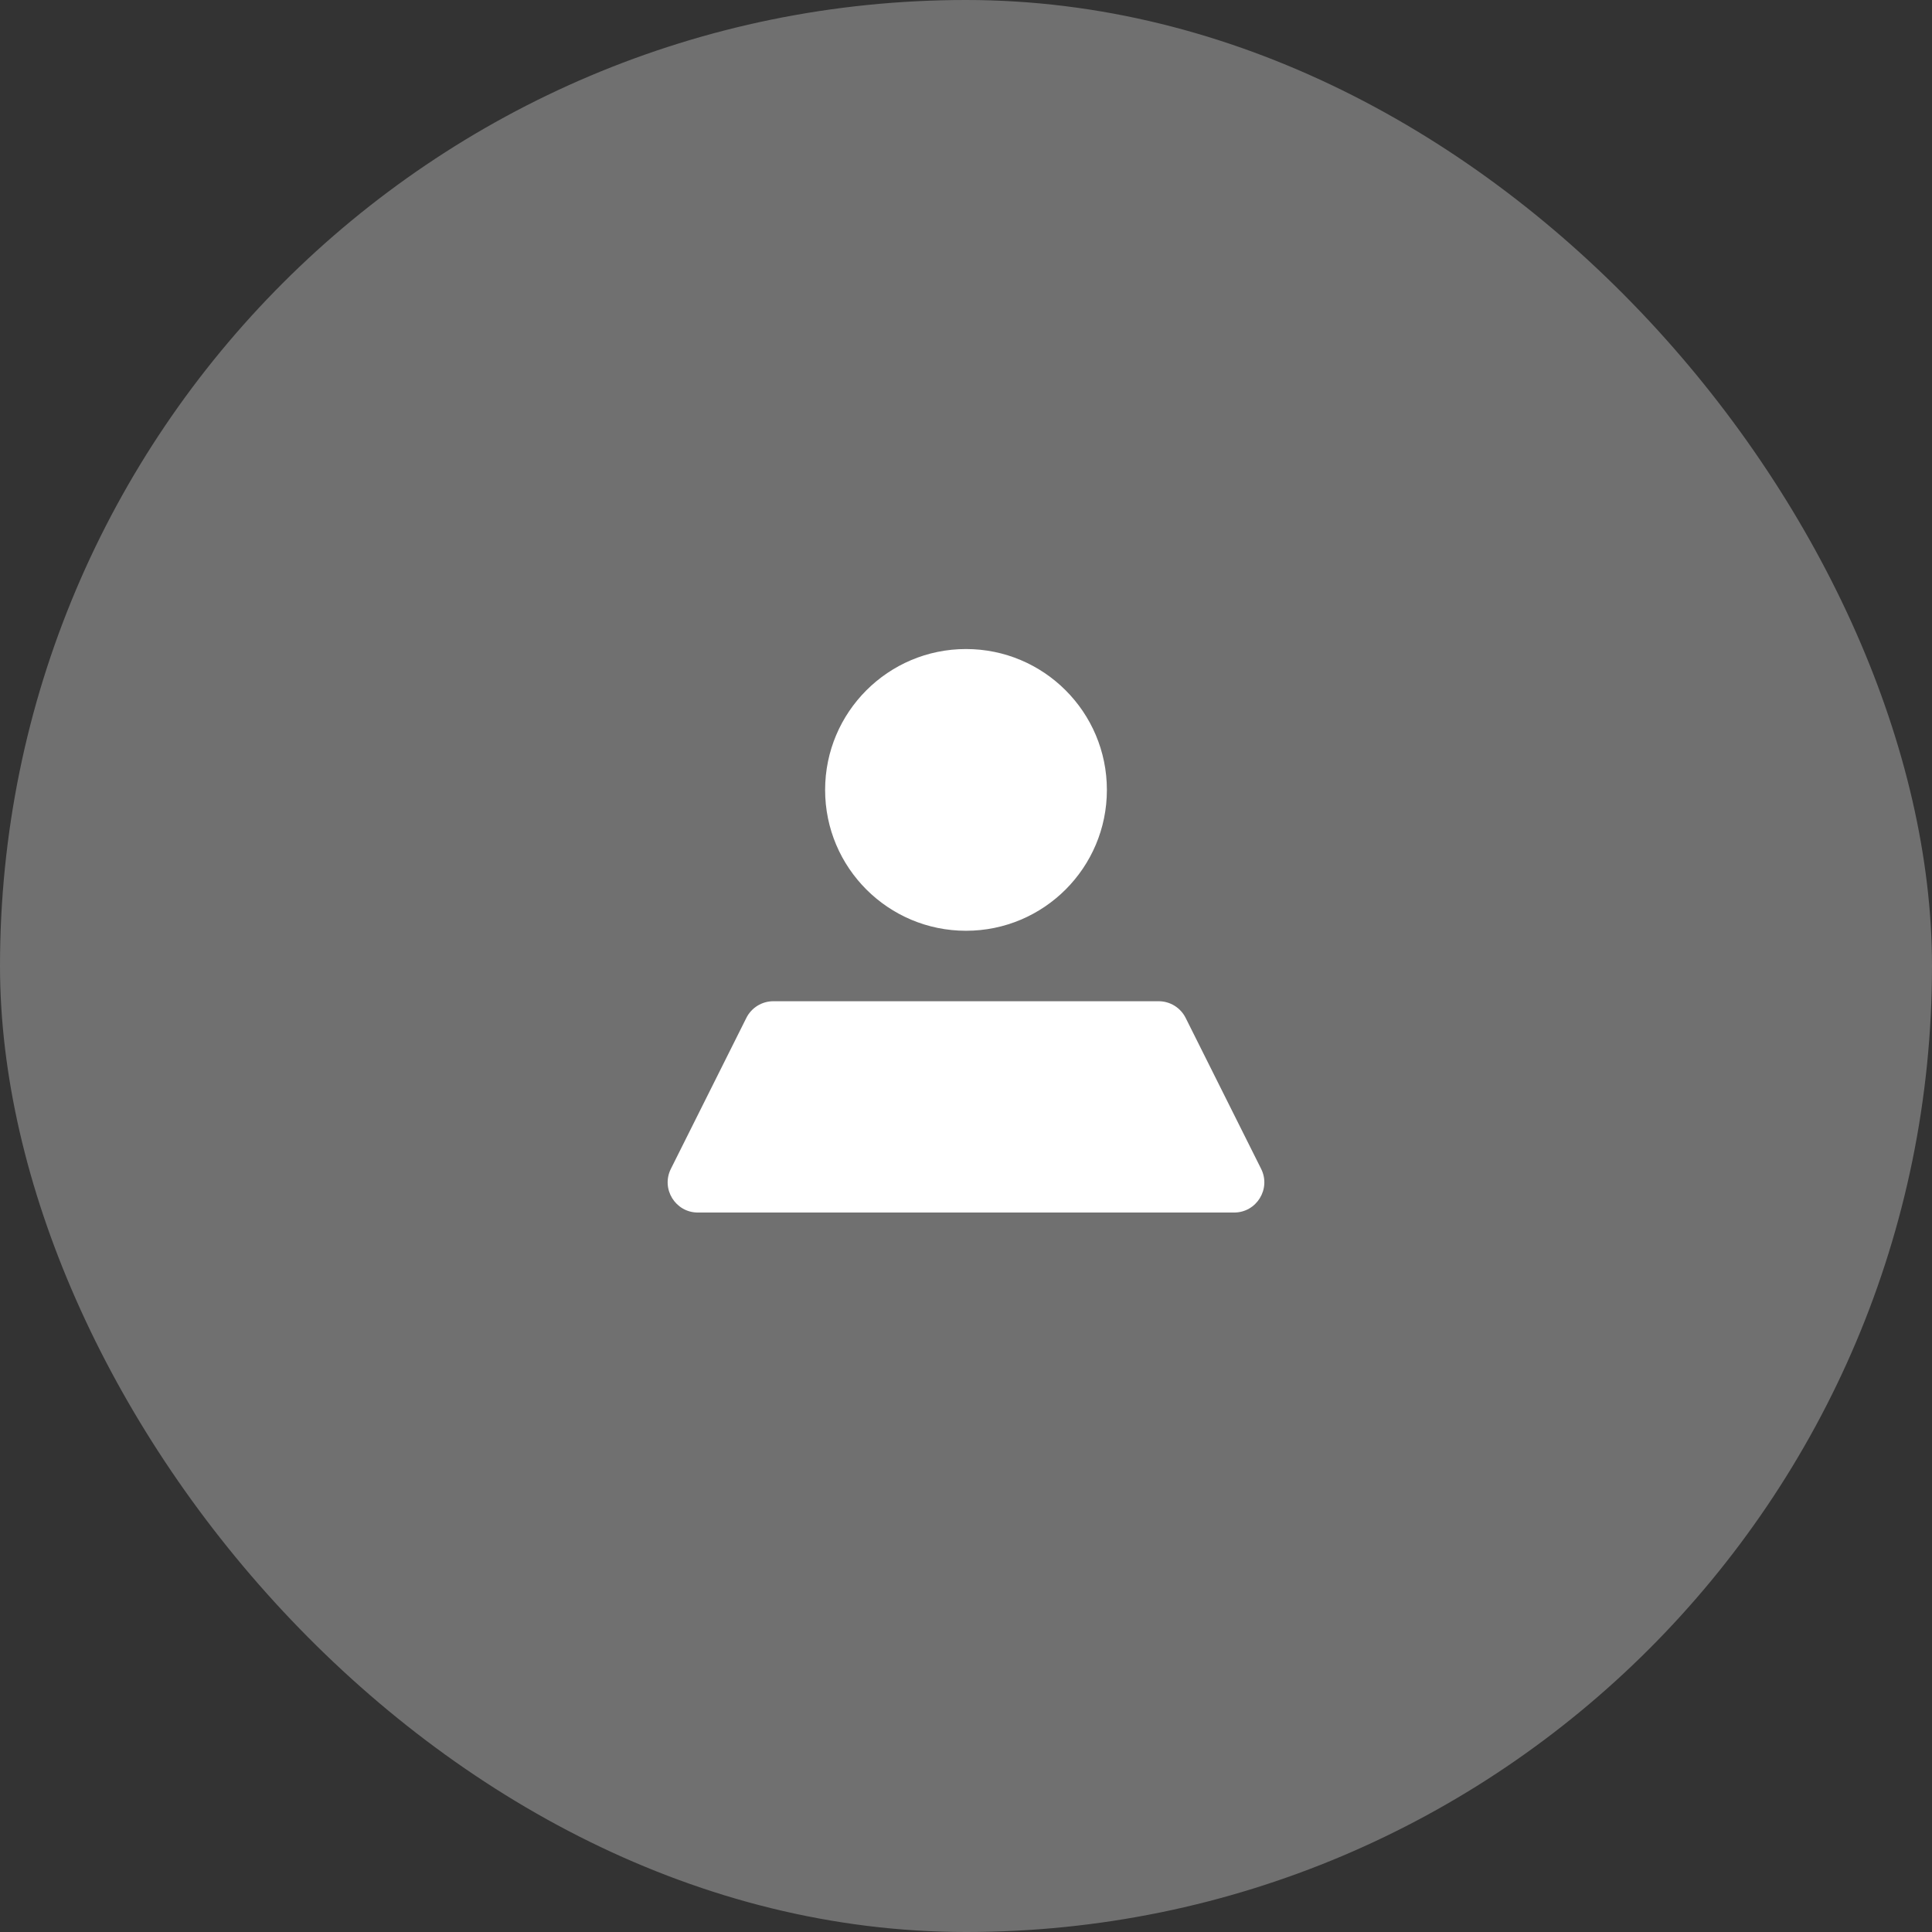 <?xml version="1.0" encoding="UTF-8"?> <svg xmlns="http://www.w3.org/2000/svg" width="64" height="64" viewBox="0 0 64 64" fill="none"><rect x="0" y="0" width="64" height="64" fill="#333333" stroke="none"/> <rect width="64" height="64" rx="32" fill="white" fill-opacity="0.3"></rect> <path fill-rule="evenodd" clip-rule="evenodd" d="M36.667 26.167C36.667 28.744 34.577 30.833 32 30.833C29.423 30.833 27.333 28.744 27.333 26.167C27.333 23.59 29.423 21.5 32 21.5C34.577 21.5 36.667 23.59 36.667 26.167ZM38.382 33.167C38.761 33.167 39.107 33.381 39.276 33.719L41.776 38.719C42.109 39.384 41.625 40.167 40.882 40.167H23.118C22.375 40.167 21.891 39.384 22.224 38.719L24.724 33.719C24.893 33.381 25.239 33.167 25.618 33.167H38.382Z" fill="white"></path> </svg> 